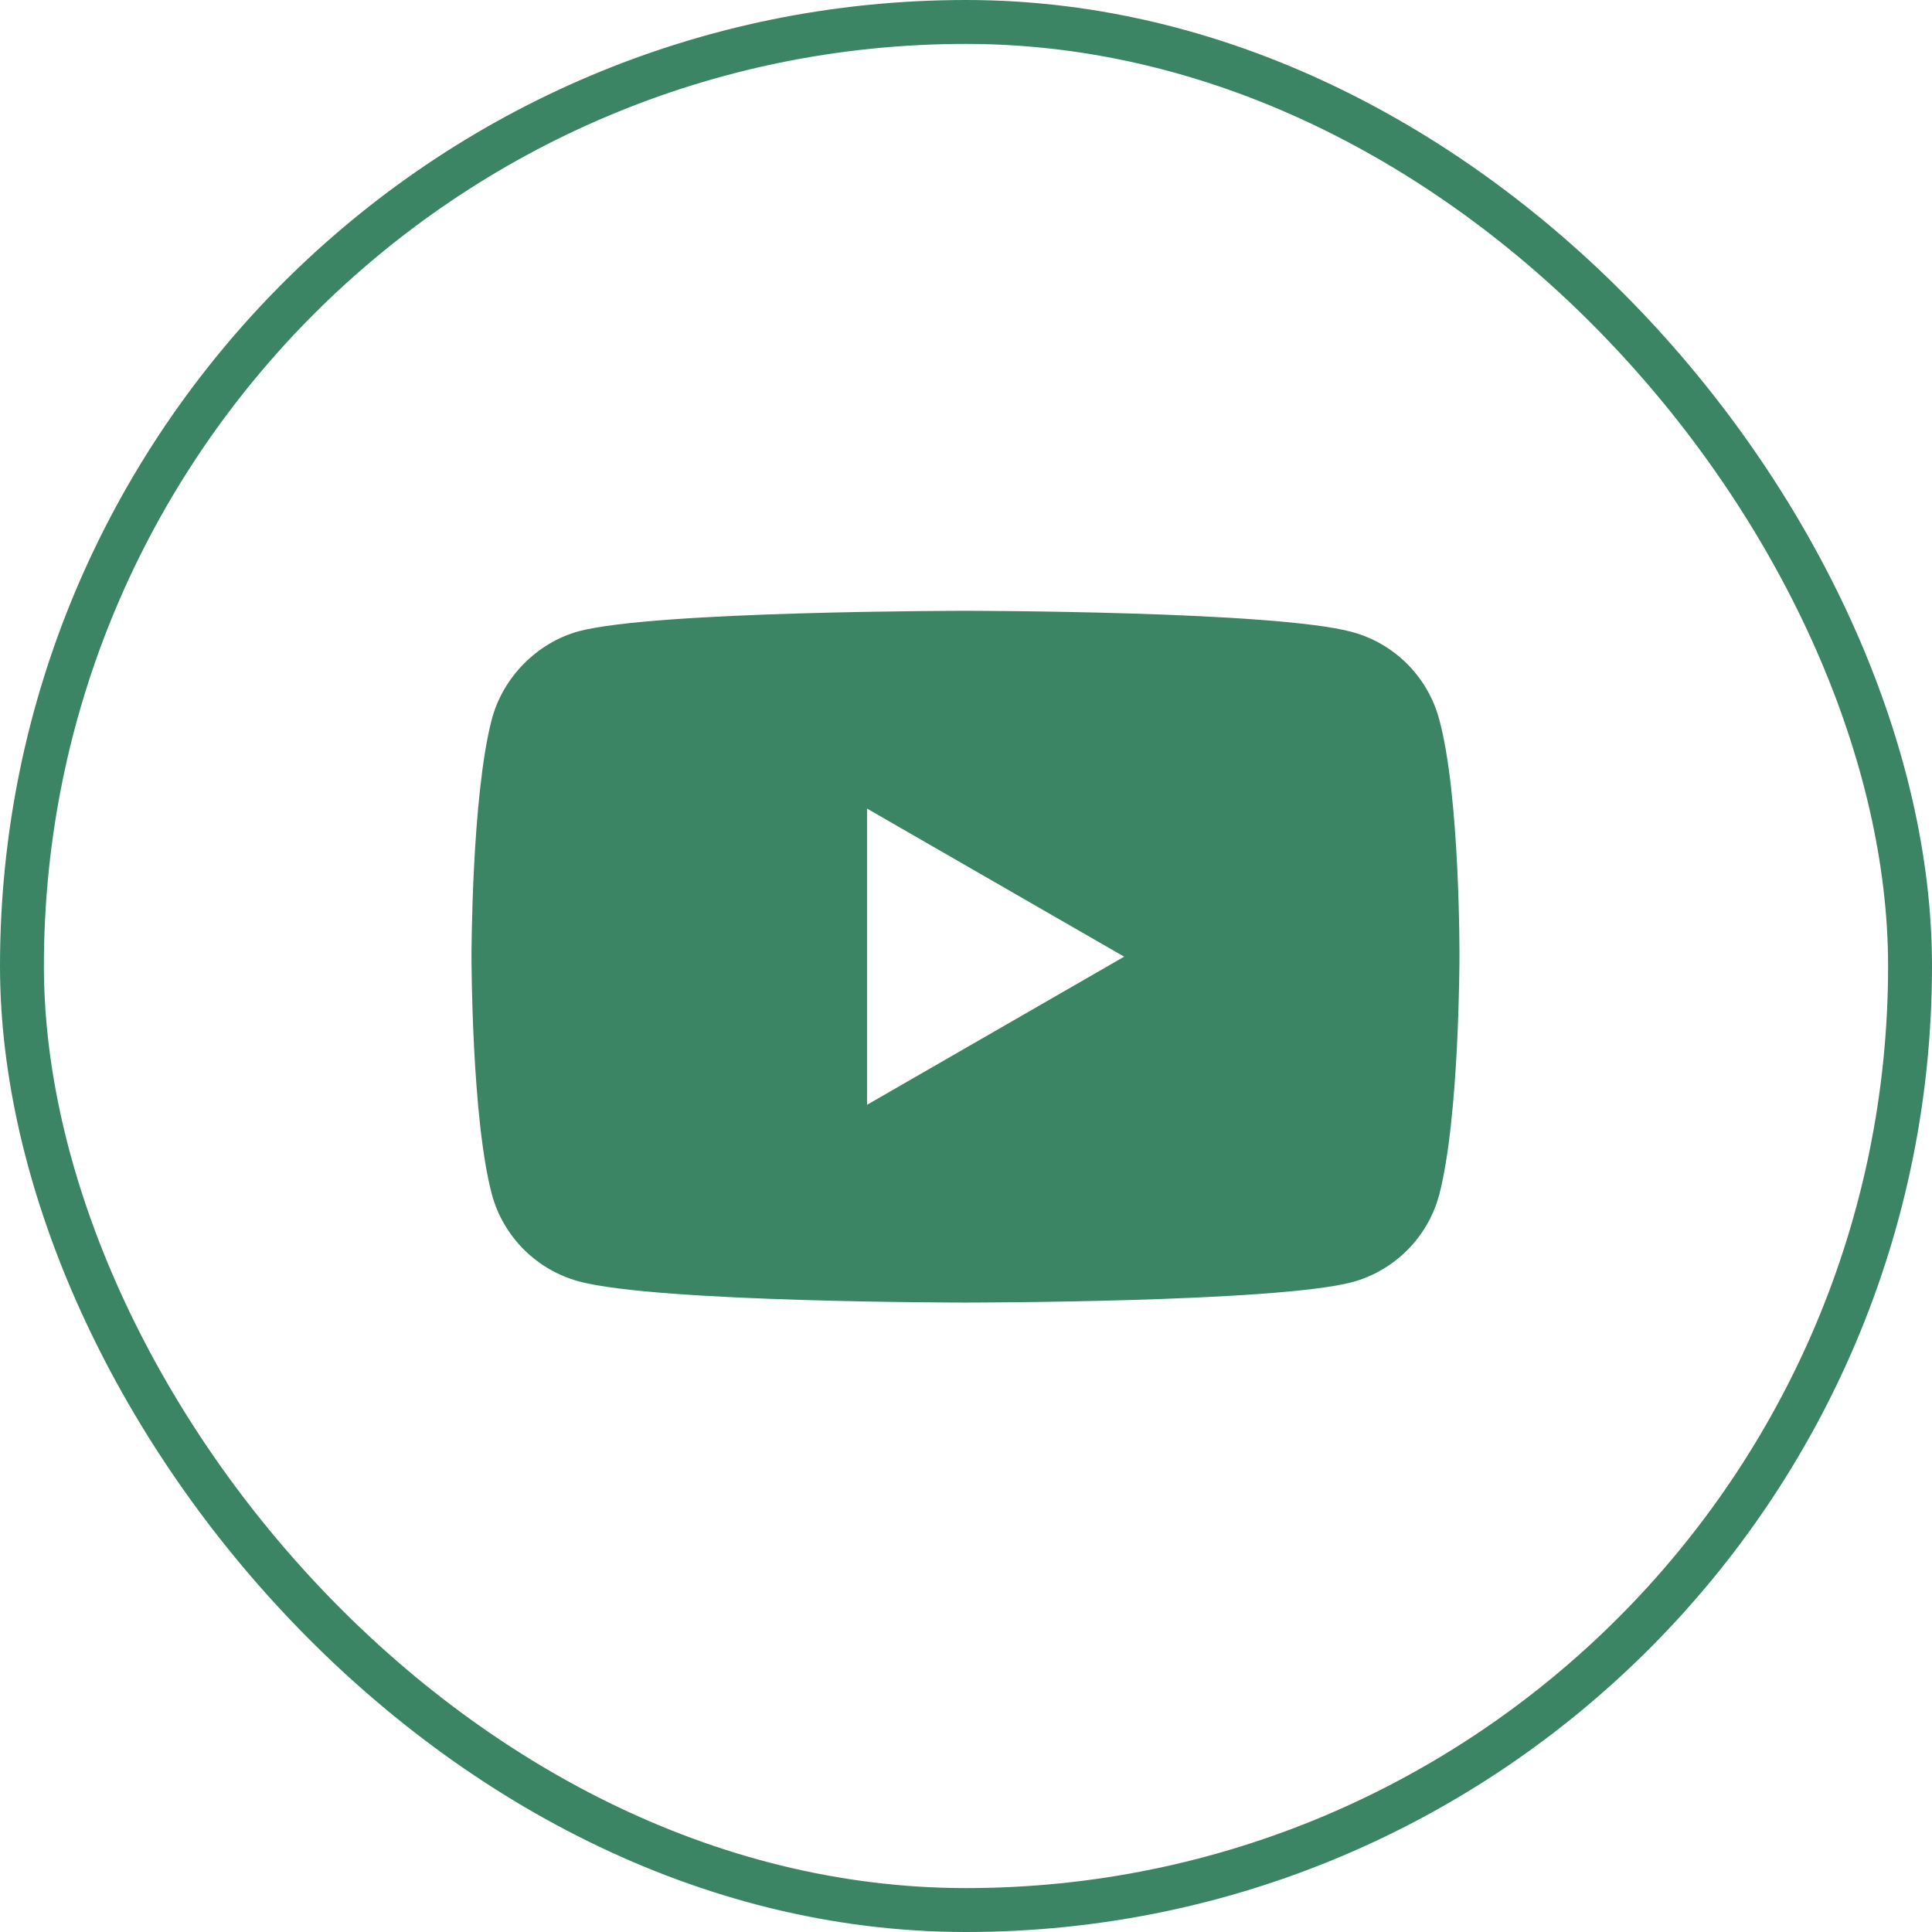 <svg width="44" height="44" viewBox="0 0 44 44" fill="none" xmlns="http://www.w3.org/2000/svg">
<rect x="0.5" y="0.5" width="43" height="43" rx="21.5" stroke="#3B8565"/>
<path d="M32.775 16.376C32.515 15.412 31.755 14.652 30.792 14.393C29.031 13.911 21.988 13.911 21.988 13.911C21.988 13.911 14.945 13.911 13.185 14.375C12.239 14.634 11.461 15.412 11.202 16.376C10.738 18.137 10.738 21.788 10.738 21.788C10.738 21.788 10.738 25.457 11.202 27.2C11.461 28.163 12.221 28.923 13.185 29.183C14.964 29.665 21.988 29.665 21.988 29.665C21.988 29.665 29.031 29.665 30.792 29.201C31.756 28.942 32.515 28.182 32.775 27.218C33.238 25.457 33.238 21.806 33.238 21.806C33.238 21.806 33.257 18.137 32.775 16.376ZM19.746 25.161V18.415L25.602 21.788L19.746 25.161Z" fill="#3B8565"/>
</svg>
